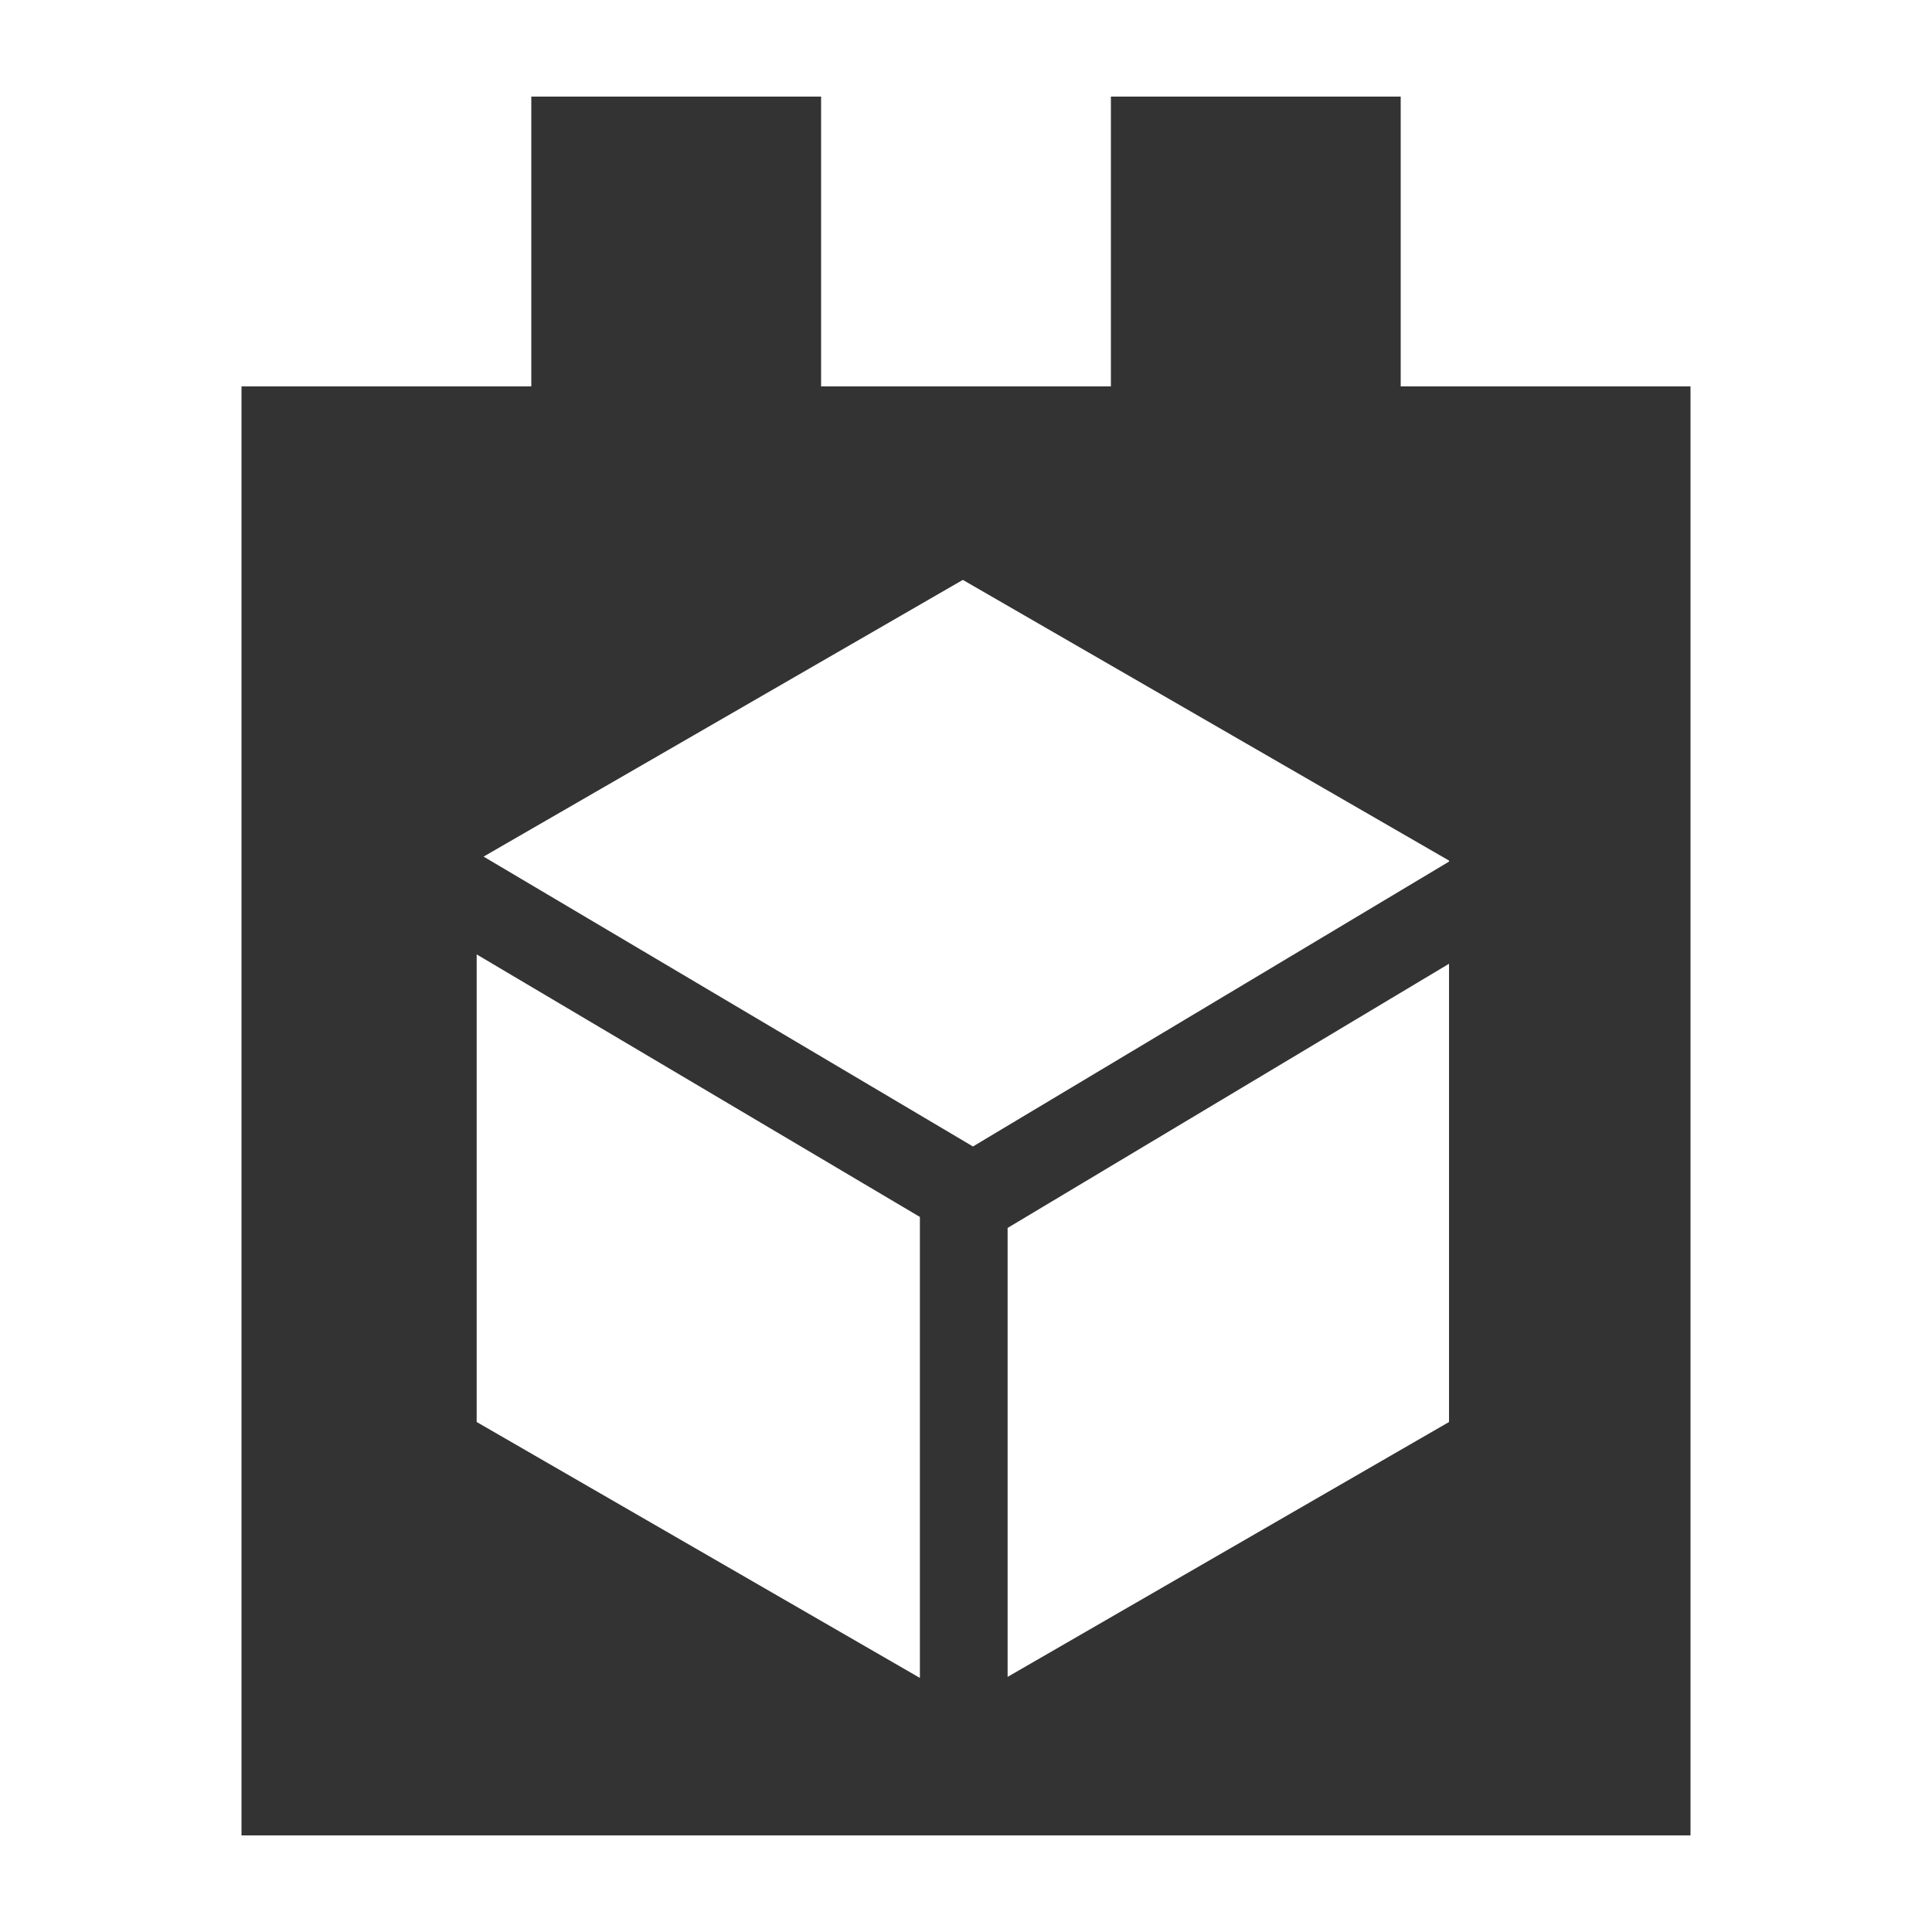 <?xml version="1.0" encoding="utf-8"?>
<!-- Generator: Adobe Illustrator 15.1.0, SVG Export Plug-In . SVG Version: 6.00 Build 0)  -->
<!DOCTYPE svg PUBLIC "-//W3C//DTD SVG 1.1 Tiny//EN" "http://www.w3.org/Graphics/SVG/1.1/DTD/svg11-tiny.dtd">
<svg version="1.1" baseProfile="tiny" id="Layer_1" xmlns="http://www.w3.org/2000/svg" xmlns:xlink="http://www.w3.org/1999/xlink"
	 x="0px" y="0px" width="80px" height="80px" viewBox="0 0 80 80" xml:space="preserve">
<g>
	<path fill="#333333" d="M58,16V4H46v12H34V4H22v12H10v60h60V16H58z M38.091,69.479L19.738,58.882V39.52l18.353,10.871V69.479z
		 M60.001,58.882L41.723,69.436v-18.59l18.278-10.939V58.882z M60.001,35.677L40.288,47.473L20.024,35.47l19.845-11.458
		l20.132,11.623V35.677z"/>
</g>
</svg>
